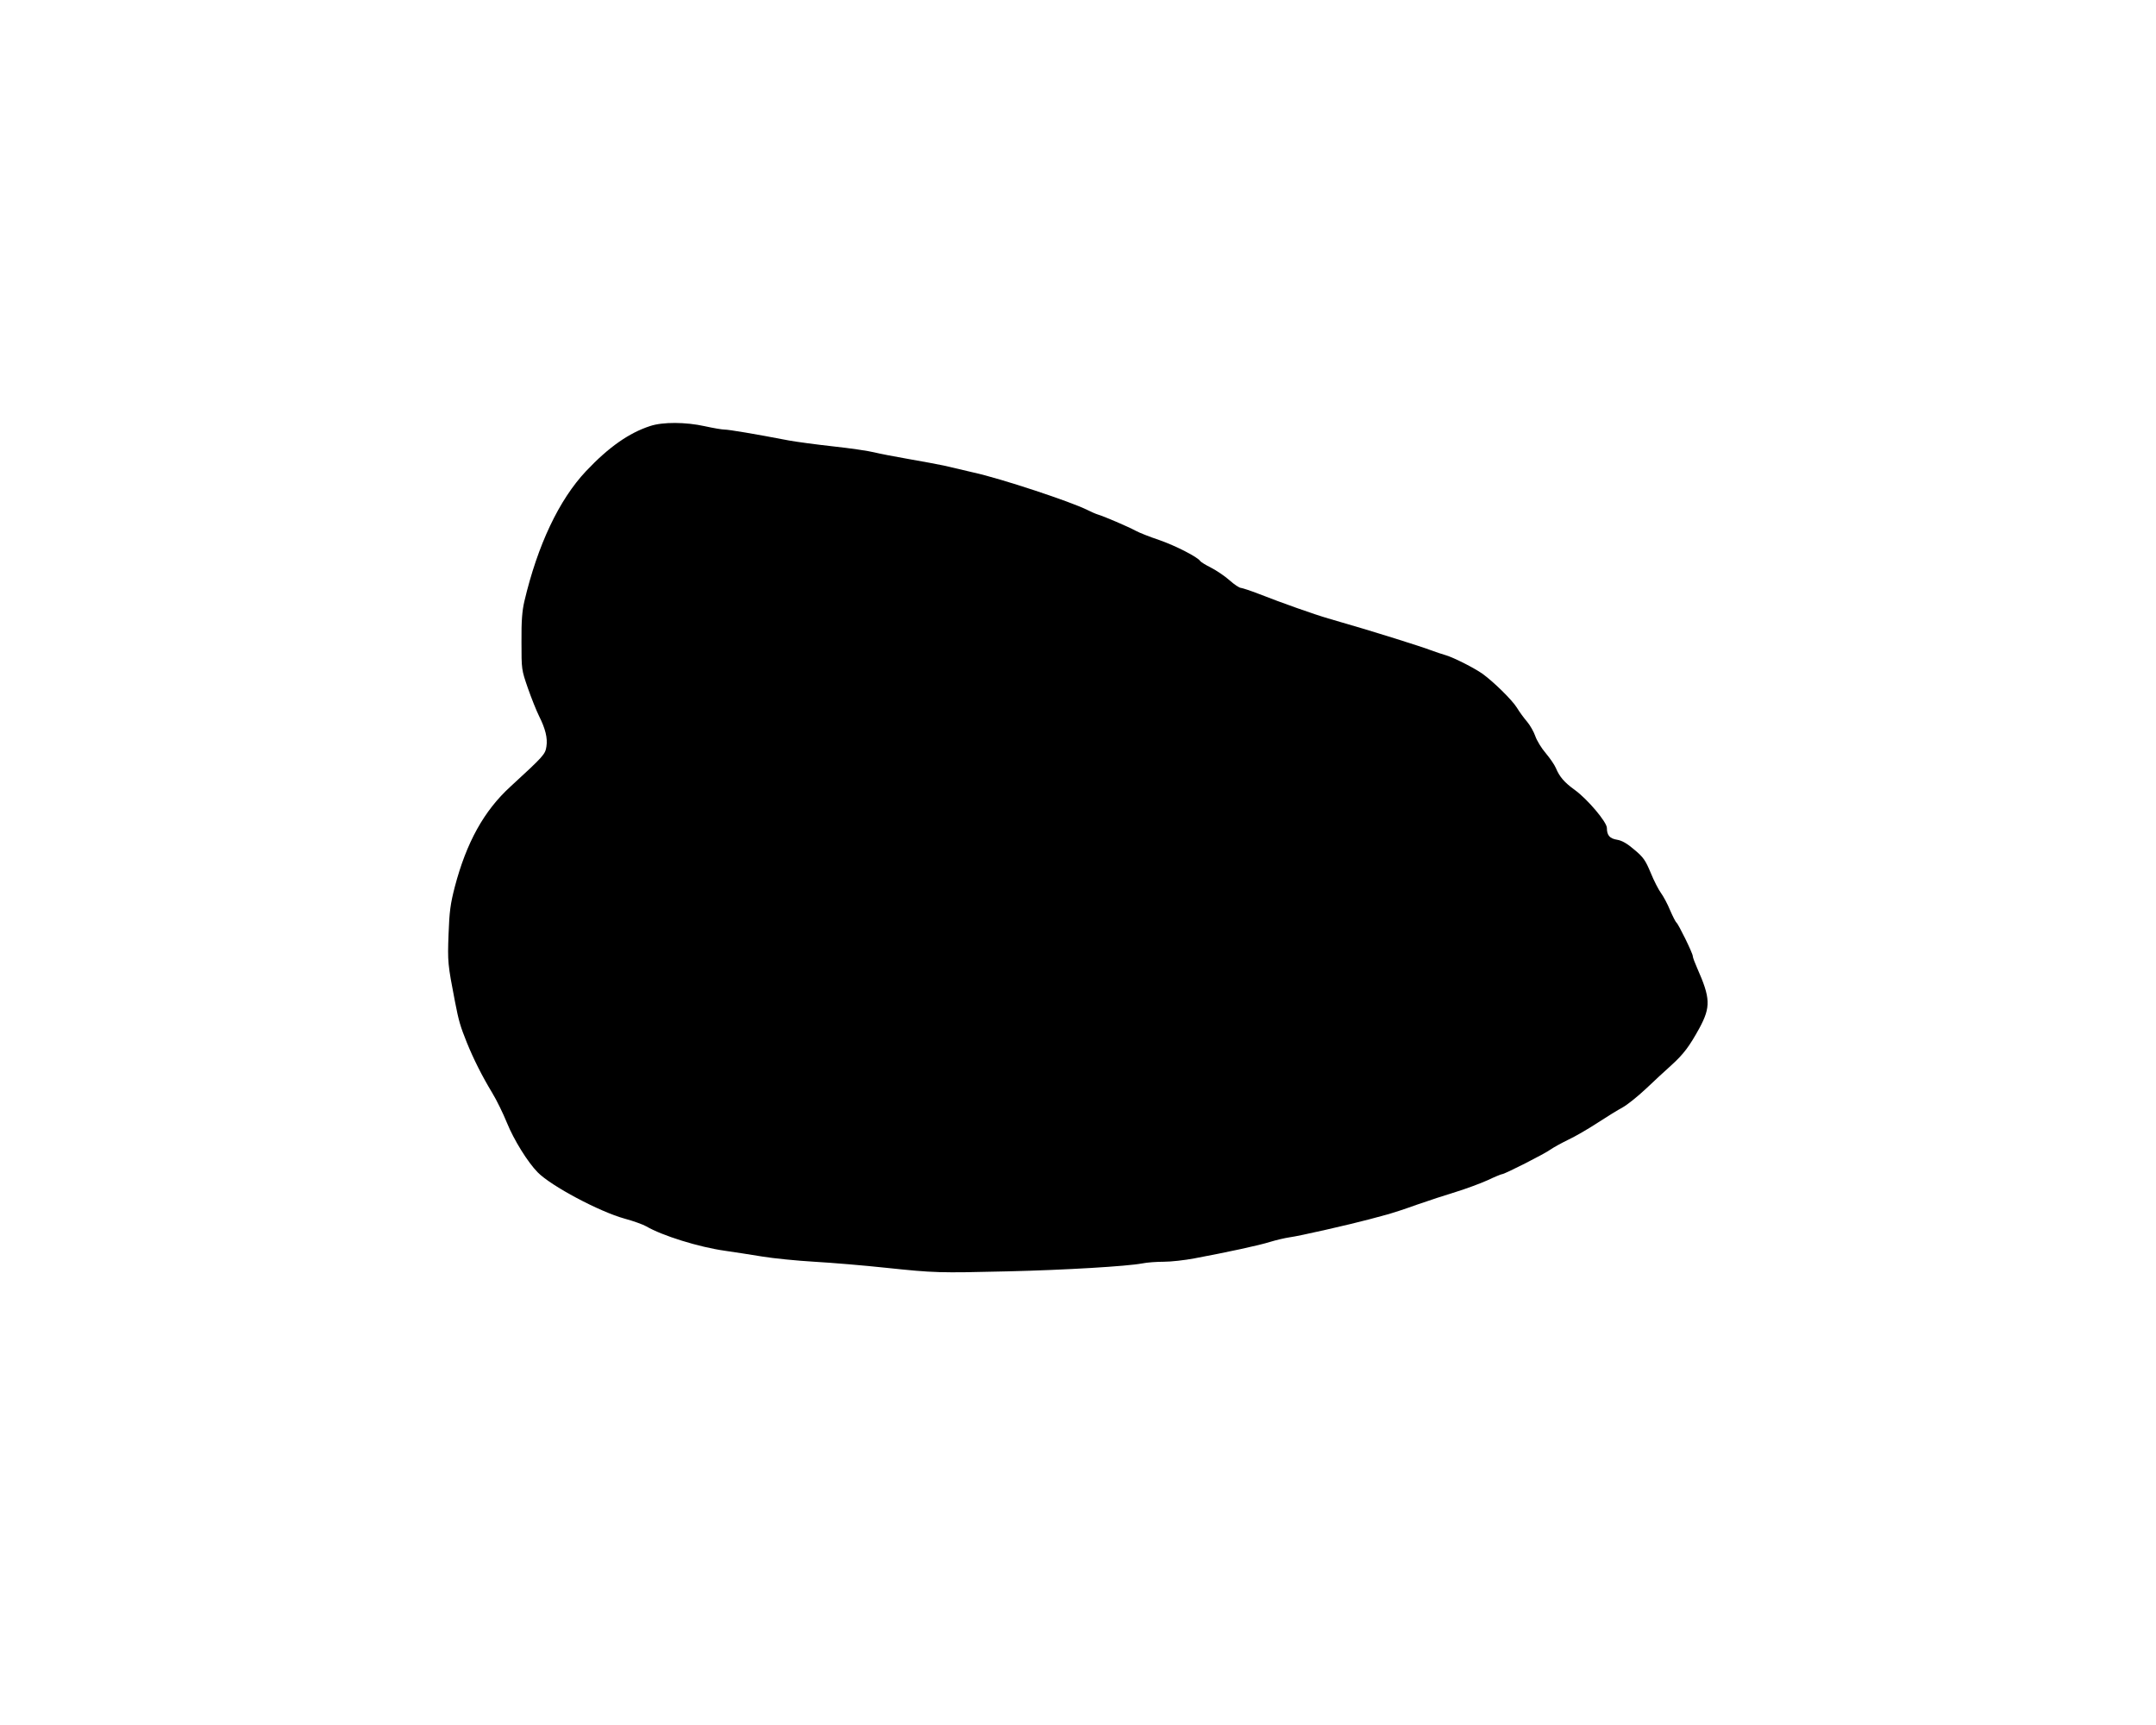 <?xml version="1.0" standalone="no"?>
<!DOCTYPE svg PUBLIC "-//W3C//DTD SVG 20010904//EN"
 "http://www.w3.org/TR/2001/REC-SVG-20010904/DTD/svg10.dtd">
<svg version="1.0" xmlns="http://www.w3.org/2000/svg"
 width="1280pt" height="1024pt" viewBox="0 0 1280 1024"
 preserveAspectRatio="xMidYMid meet">
<g transform="translate(0,1024) scale(0.1,-0.1)"
fill="#000000" stroke="none">
<path d="M3860 7711 c-126 -41 -246 -125 -381 -268 -160 -170 -287 -438 -366
-773 -13 -56 -18 -116 -17 -240 0 -165 0 -165 38 -275 21 -60 51 -135 66 -165
38 -76 52 -131 44 -182 -7 -46 -16 -56 -213 -237 -158 -144 -262 -333 -331
-596 -26 -101 -32 -145 -37 -281 -6 -164 -5 -177 38 -399 23 -118 31 -145 71
-245 40 -98 89 -196 150 -297 27 -44 66 -125 88 -179 41 -101 123 -233 182
-293 79 -81 367 -234 516 -275 52 -14 110 -35 129 -46 94 -55 311 -123 468
-145 55 -8 154 -23 220 -34 66 -11 206 -25 310 -31 105 -6 296 -22 426 -36
287 -30 310 -31 724 -21 340 8 706 30 796 47 29 6 86 10 129 10 42 0 123 9
181 20 192 36 384 77 450 98 36 11 88 23 115 27 56 7 362 77 474 107 41 11 93
25 115 31 22 6 96 30 165 55 69 24 175 59 235 77 61 19 145 50 187 69 42 20
81 36 86 36 15 0 255 122 287 146 17 12 64 38 105 58 41 19 120 65 175 101 55
36 122 77 148 91 26 14 89 64 140 112 51 48 117 110 148 137 74 67 108 112
169 223 67 125 65 177 -14 355 -14 32 -26 63 -26 71 0 17 -86 192 -97 199 -5
4 -22 37 -38 74 -15 37 -40 83 -54 102 -14 19 -42 73 -61 120 -31 74 -43 92
-97 137 -43 37 -73 54 -102 59 -44 7 -61 26 -61 70 0 35 -115 171 -191 226
-61 44 -90 77 -112 130 -8 19 -35 58 -60 88 -26 30 -53 75 -62 101 -9 26 -31
65 -49 86 -18 21 -46 59 -61 84 -29 46 -136 151 -203 200 -50 35 -168 95 -217
110 -22 6 -62 20 -90 30 -27 11 -122 41 -210 69 -147 46 -204 63 -400 120 -80
23 -278 93 -410 145 -49 19 -98 35 -107 36 -10 0 -40 20 -68 45 -28 25 -77 58
-110 75 -32 16 -61 34 -65 40 -14 23 -147 91 -242 124 -57 19 -120 44 -140 55
-46 25 -189 86 -223 96 -14 4 -43 17 -65 28 -98 49 -511 186 -675 222 -63 15
-142 33 -175 41 -34 7 -128 25 -210 39 -81 14 -174 32 -206 40 -31 8 -140 24
-241 35 -100 11 -219 27 -263 35 -208 40 -359 65 -384 65 -15 0 -67 9 -117 20
-113 25 -249 26 -324 1z"/>
</g>
</svg>
